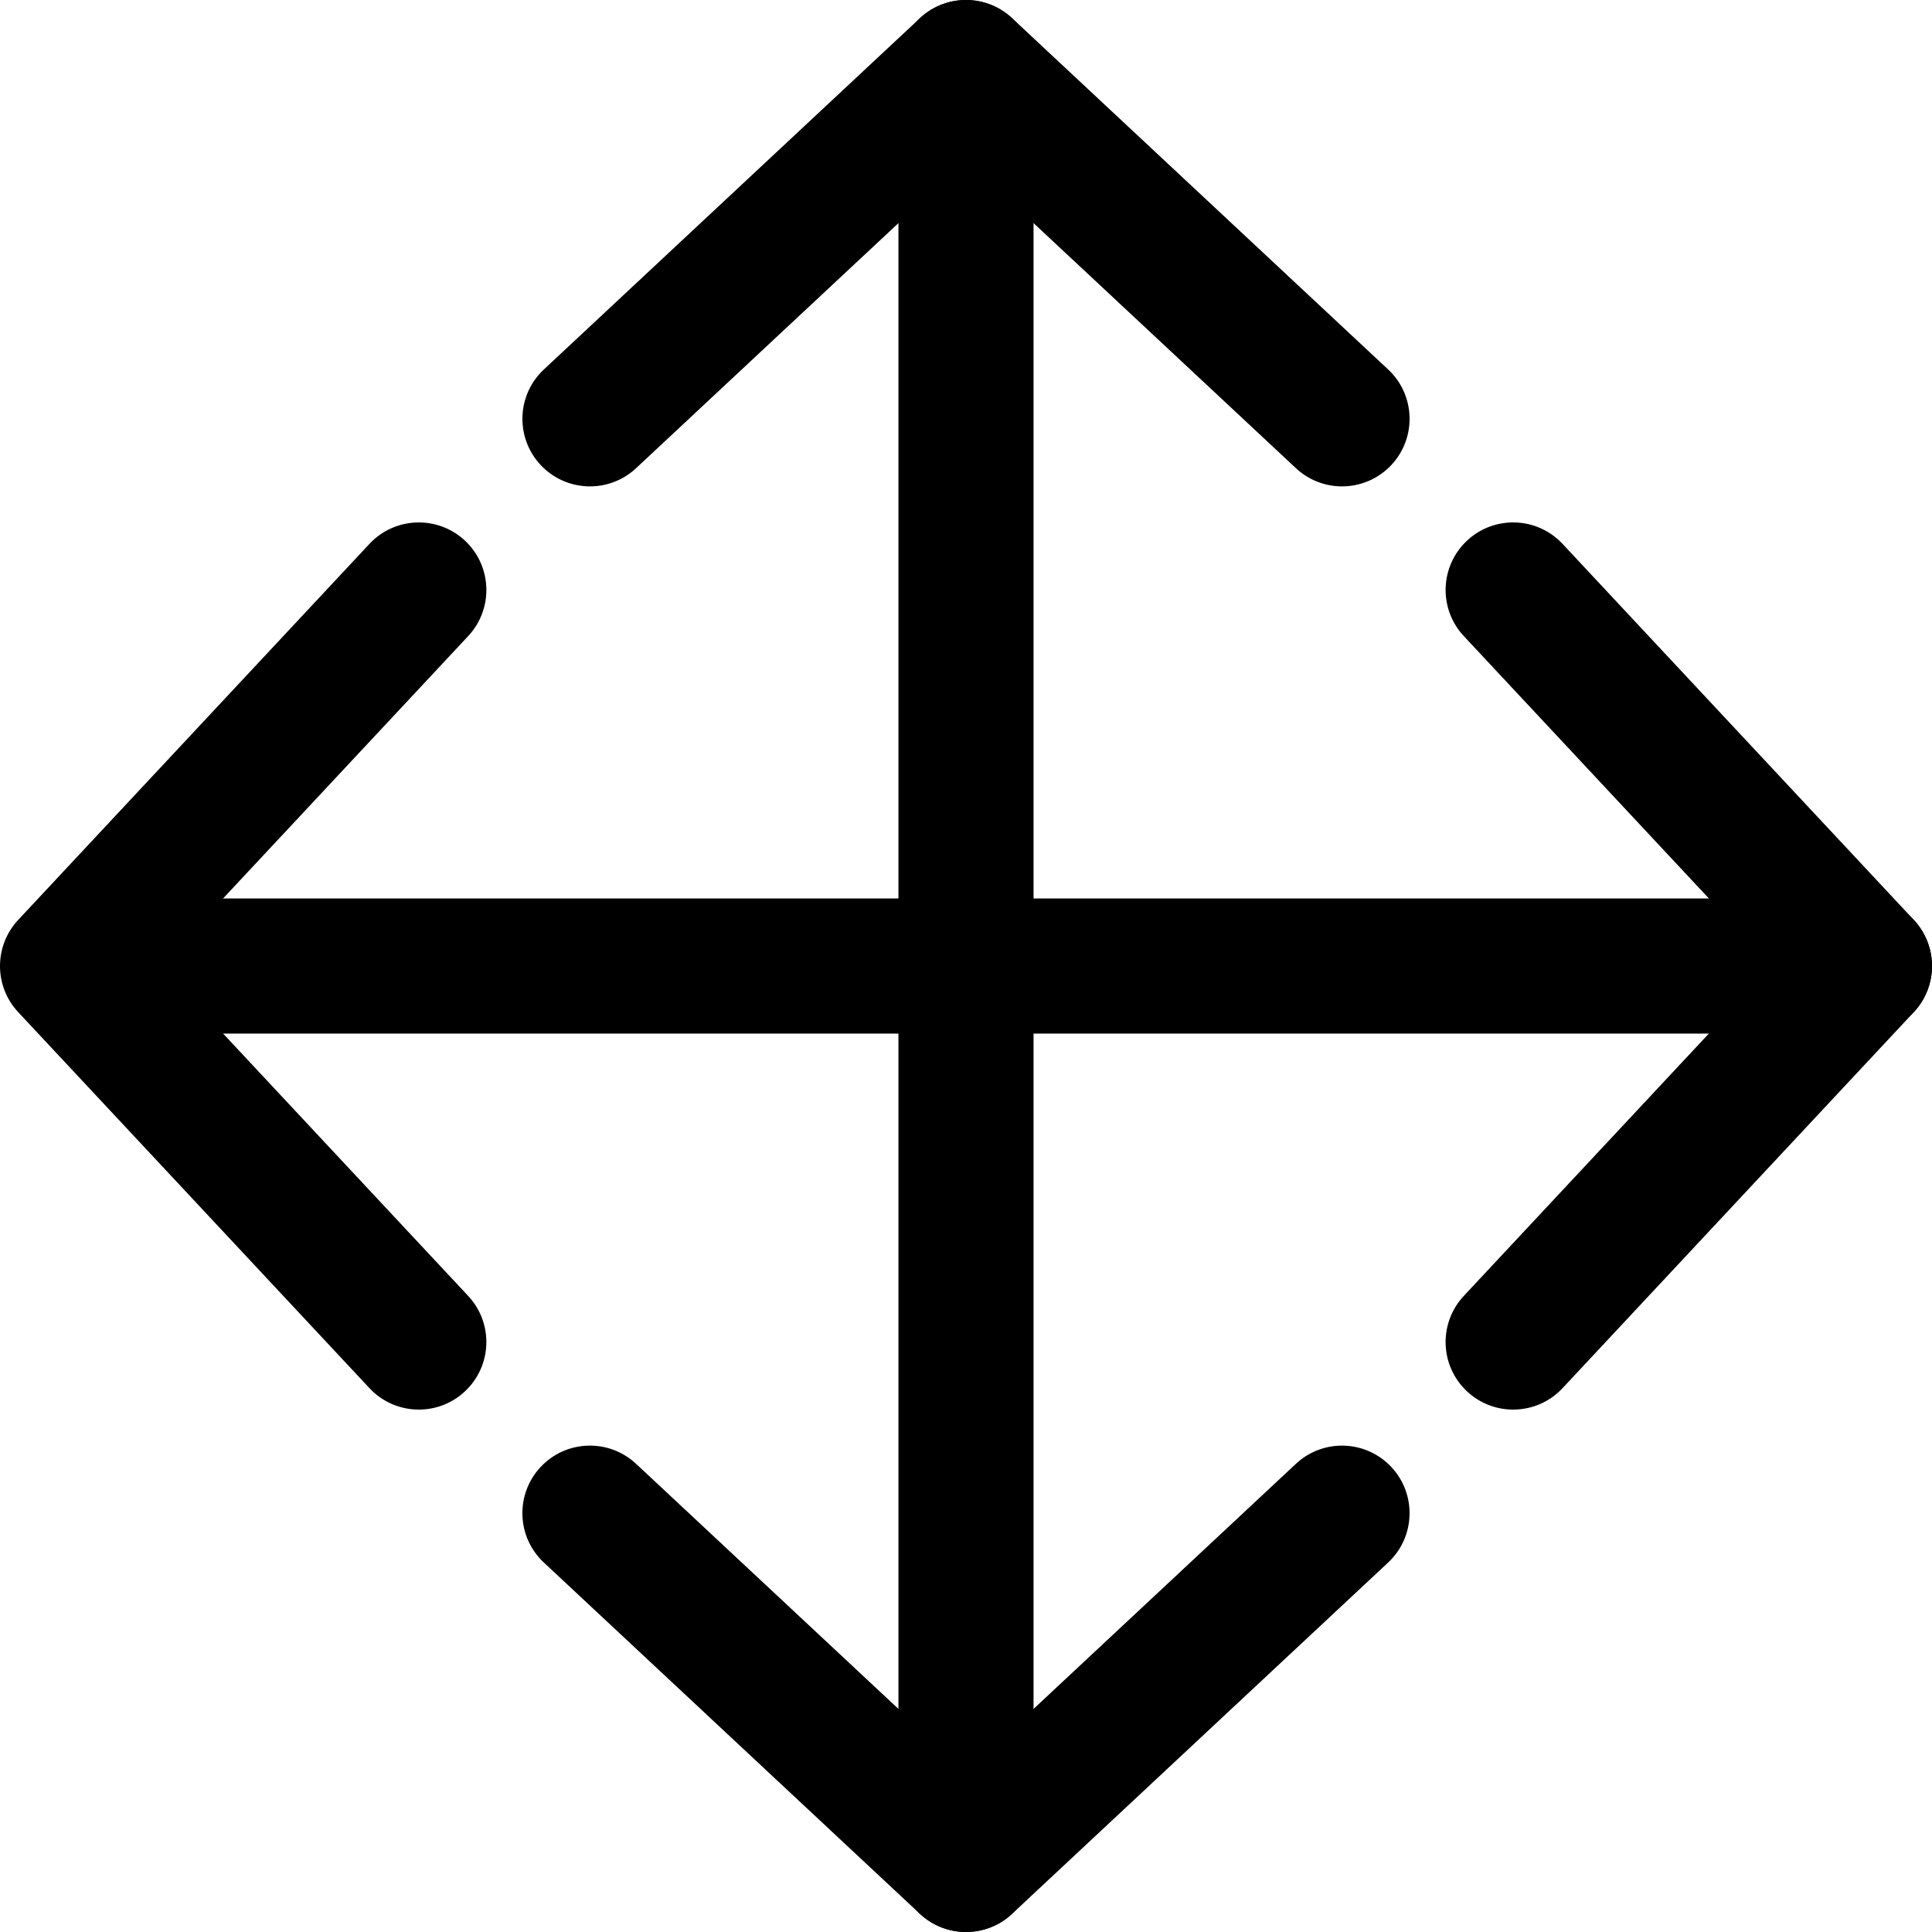 <?xml version="1.0" encoding="iso-8859-1"?>
<!-- Generator: Adobe Illustrator 19.0.0, SVG Export Plug-In . SVG Version: 6.00 Build 0)  -->
<svg version="1.1" id="Capa_1" xmlns="http://www.w3.org/2000/svg" xmlns:xlink="http://www.w3.org/1999/xlink" x="0px" y="0px"
	 viewBox="0 0 512.003 512.003" style="enable-background:new 0 0 512.003 512.003;" xml:space="preserve">
<g>
	<g>
		<path d="M507.183,243.786l-93.091-99.655c-6.743-7.221-18.075-7.614-25.302-0.865c-7.227,6.749-7.614,18.075-0.865,25.302
			l81.669,87.434l-81.675,87.434c-6.743,7.227-6.361,18.553,0.865,25.302c3.449,3.222,7.841,4.822,12.215,4.822
			c4.792,0,9.566-1.904,13.092-5.681l93.091-99.649C513.61,261.348,513.61,250.667,507.183,243.786z"/>
	</g>
</g>
<g>
	<g>
		<path d="M42.397,256.001l81.681-87.434c6.743-7.226,6.361-18.552-0.865-25.302c-7.215-6.731-18.547-6.361-25.302,0.865
			L4.82,243.786c-6.427,6.88-6.427,17.562,0,24.442l93.091,99.649c3.527,3.777,8.301,5.681,13.086,5.681
			c4.374,0,8.766-1.599,12.209-4.822c7.227-6.749,7.614-18.075,0.865-25.302L42.397,256.001z"/>
	</g>
</g>
<g>
	<g>
		<path d="M494.096,238.105H18.497c-9.888,0-17.902,8.02-17.902,17.902s8.014,17.902,17.902,17.902h475.599
			c9.888,0,17.902-8.014,17.902-17.902S503.984,238.105,494.096,238.105z"/>
	</g>
</g>
<g>
	<g>
		<path d="M368.734,388.793c-6.743-7.227-18.075-7.614-25.302-0.865l-87.434,81.675l-87.44-81.681
			c-7.221-6.737-18.547-6.367-25.302,0.865c-6.743,7.226-6.361,18.552,0.865,25.302l99.655,93.091
			c3.437,3.21,7.829,4.822,12.221,4.822c4.392,0,8.778-1.605,12.221-4.816l99.649-93.091
			C375.095,407.346,375.483,396.02,368.734,388.793z"/>
	</g>
</g>
<g>
	<g>
		<path d="M367.875,97.914L268.226,4.823c-6.886-6.427-17.568-6.427-24.442,0l-99.655,93.091
			c-7.226,6.749-7.614,18.075-0.865,25.302c6.749,7.226,18.081,7.608,25.302,0.865l87.434-81.675l87.434,81.669
			c3.449,3.222,7.841,4.822,12.215,4.822c4.786,0,9.56-1.904,13.092-5.681C375.483,115.989,375.101,104.663,367.875,97.914z"/>
	</g>
</g>
<g>
	<g>
		<path d="M255.999,0.001c-9.888,0-17.902,8.014-17.902,17.902v476.196c0,9.888,8.014,17.902,17.902,17.902
			c9.888,0,17.902-8.014,17.902-17.902V17.904C273.901,8.016,265.886,0.001,255.999,0.001z"/>
	</g>
</g>
<g>
</g>
<g>
</g>
<g>
</g>
<g>
</g>
<g>
</g>
<g>
</g>
<g>
</g>
<g>
</g>
<g>
</g>
<g>
</g>
<g>
</g>
<g>
</g>
<g>
</g>
<g>
</g>
<g>
</g>
</svg>
